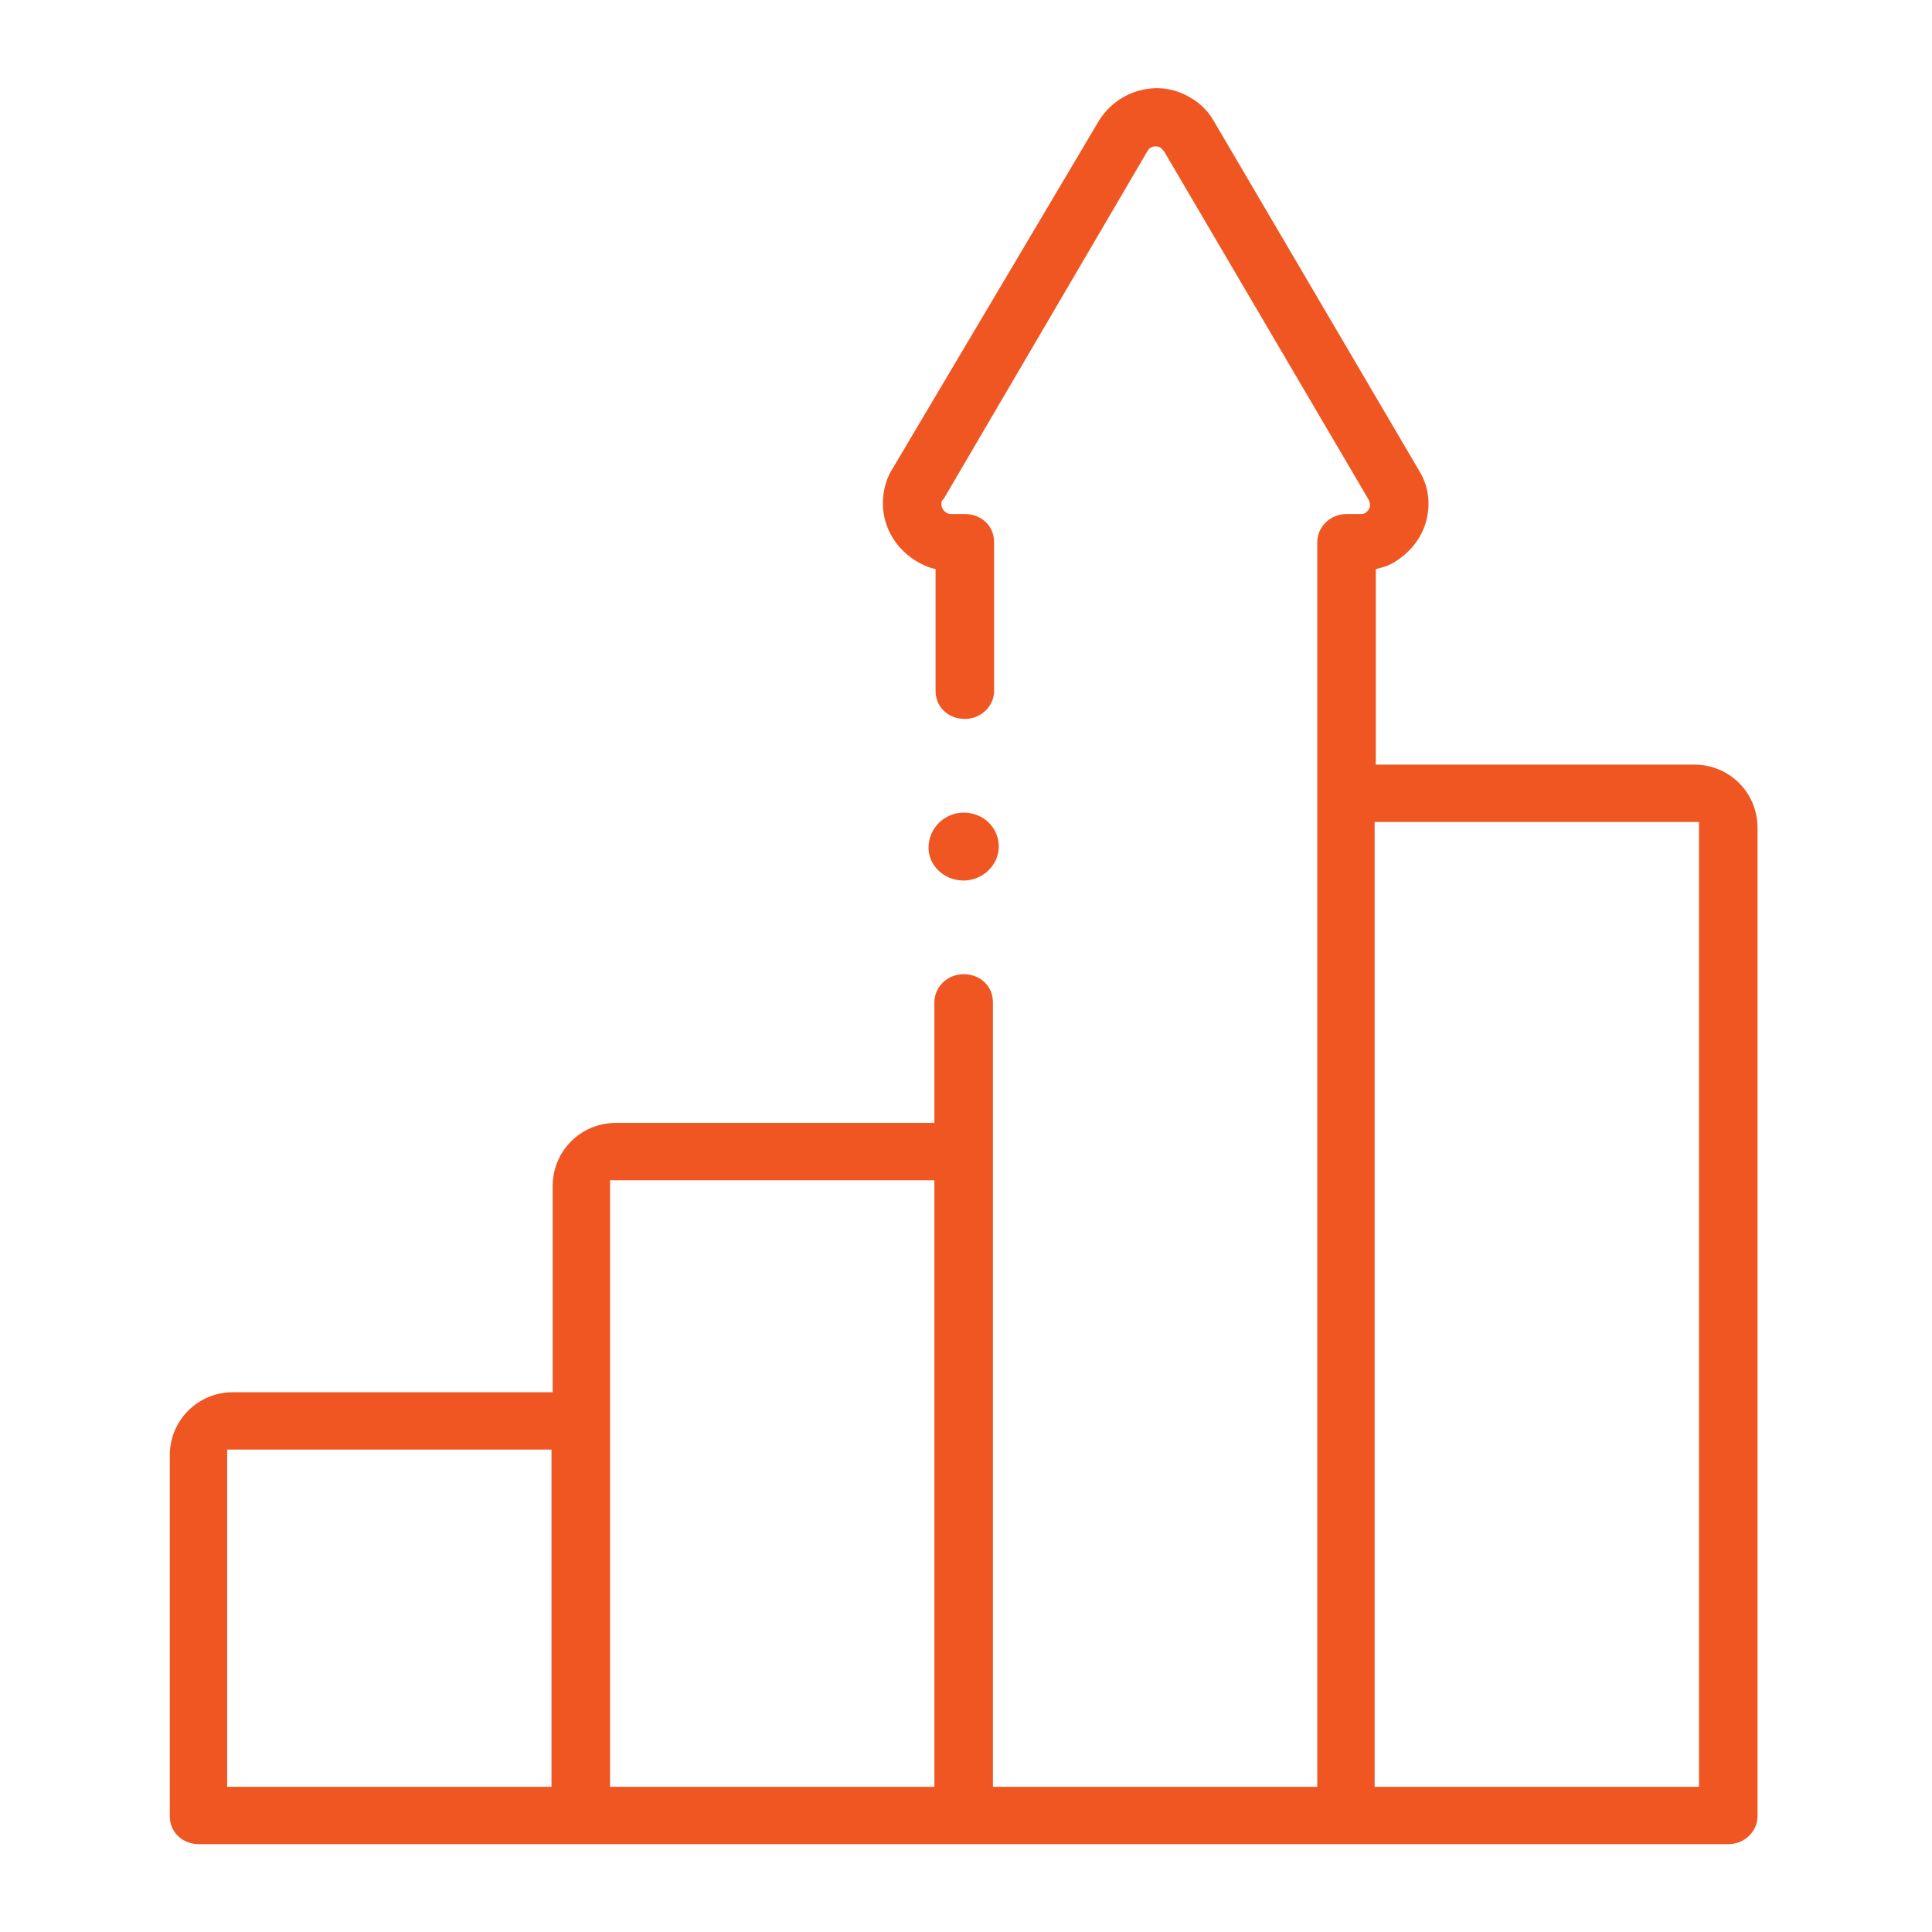 <?xml version="1.0" encoding="utf-8"?>
<!-- Generator: Adobe Illustrator 24.2.3, SVG Export Plug-In . SVG Version: 6.00 Build 0)  -->
<svg version="1.1" id="Warstwa_1" xmlns="http://www.w3.org/2000/svg" xmlns:xlink="http://www.w3.org/1999/xlink" x="0px" y="0px"
	 viewBox="0 0 165 165" style="enable-background:new 0 0 165 165;" xml:space="preserve">
<style type="text/css">
	.st0{fill:#F05622;}
</style>
<path class="st0" d="M14.5,155.1c0,1.4,1.1,2.4,2.5,2.4h130.6c1.4,0,2.5-1.1,2.5-2.4V70.7c0-3-2.4-5.4-5.4-5.4h-27.2V48.6l0.4-0.1
	c0.4-0.1,0.9-0.3,1.2-0.5c1.3-0.8,2.3-2,2.7-3.5c0.4-1.5,0.2-3-0.6-4.3l-17.5-29.8c-0.5-0.9-1.2-1.6-2.1-2.1
	c-2.7-1.6-6.2-0.6-7.8,2.1L76.3,39.9c-0.6,0.9-0.9,2-0.9,3.1c0,2.5,1.7,4.7,4.1,5.5l0.4,0.1V59c0,1.4,1.1,2.4,2.5,2.4
	c1.4,0,2.5-1.1,2.5-2.4V46.3c0-1.4-1.1-2.4-2.5-2.4h-1.2c-0.4,0-0.8-0.4-0.8-0.8c0-0.2,0-0.3,0.1-0.4c0,0,0.1-0.1,0.1-0.1l17.4-29.7
	c0.2-0.4,0.7-0.5,1.1-0.3c0.1,0.1,0.2,0.2,0.3,0.3l17.5,29.8c0.1,0.2,0.1,0.4,0.1,0.6c-0.1,0.2-0.2,0.4-0.4,0.5
	c-0.1,0.1-0.3,0.1-0.4,0.1h-1.2c-1.4,0-2.5,1.1-2.5,2.4v106.3H84.8v-67c0-1.4-1.1-2.4-2.5-2.4c-1.4,0-2.5,1.1-2.5,2.4v10.3H52.6
	c-3,0-5.4,2.4-5.4,5.4v17.6H19.9c-3,0-5.4,2.4-5.4,5.4V155.1z M117.4,70.2h27.7v82.4h-27.7V70.2z M52.1,100.8h27.7v51.8H52.1V100.8z
	 M19.4,123.8h27.7v28.8H19.4V123.8z"/>
<path class="st0" d="M82.3,75.2c1.6,0,3-1.3,3-2.9v0c0-1.6-1.3-2.9-3-2.9c-1.6,0-3,1.3-3,3C79.3,73.9,80.6,75.2,82.3,75.2L82.3,75.2
	z"/>
</svg>
